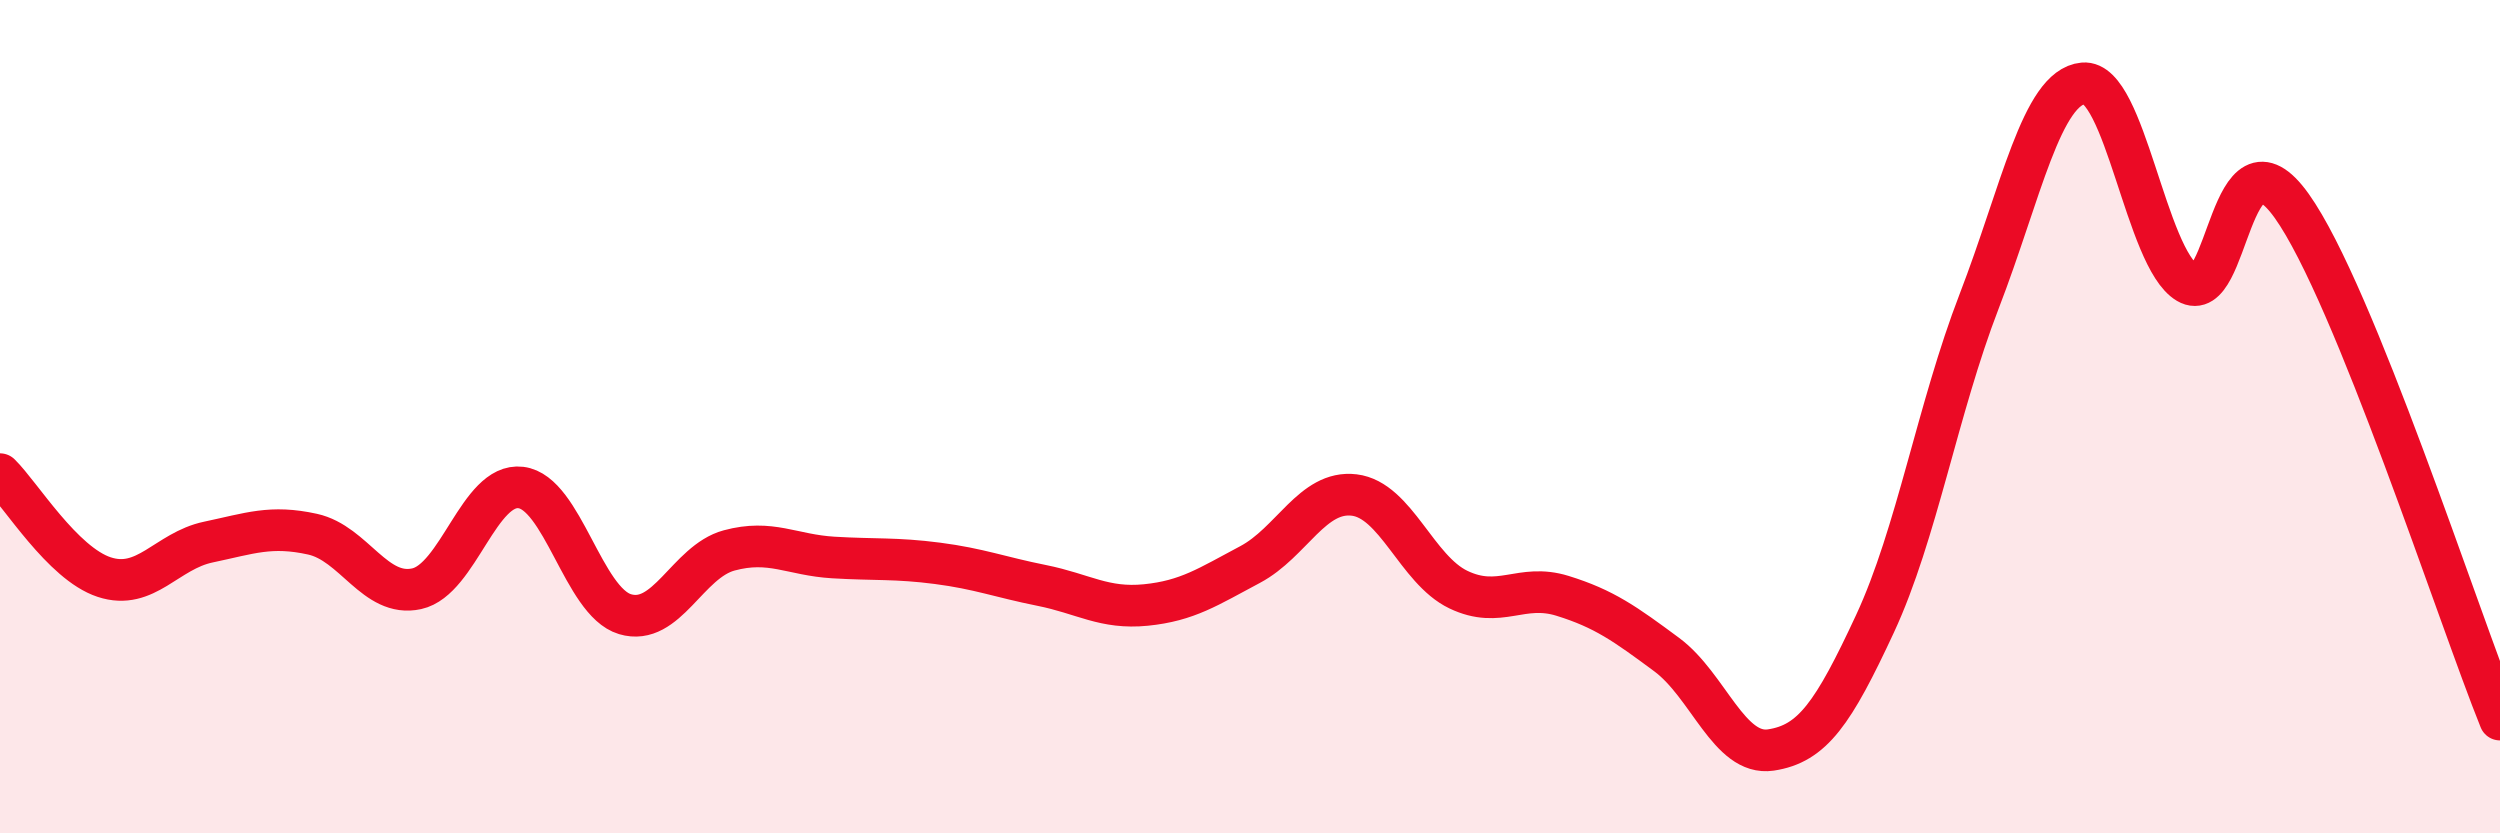 
    <svg width="60" height="20" viewBox="0 0 60 20" xmlns="http://www.w3.org/2000/svg">
      <path
        d="M 0,11.38 C 0.5,11.87 1.5,13.52 2.5,13.85 C 3.5,14.18 4,13.22 5,13.01 C 6,12.8 6.5,12.6 7.5,12.82 C 8.5,13.04 9,14.35 10,14.13 C 11,13.91 11.5,11.58 12.5,11.7 C 13.5,11.82 14,14.44 15,14.74 C 16,15.04 16.5,13.48 17.5,13.21 C 18.5,12.94 19,13.32 20,13.38 C 21,13.44 21.5,13.39 22.5,13.52 C 23.5,13.65 24,13.85 25,14.05 C 26,14.25 26.5,14.62 27.5,14.52 C 28.5,14.42 29,14.08 30,13.55 C 31,13.02 31.5,11.76 32.5,11.88 C 33.5,12 34,13.67 35,14.15 C 36,14.63 36.5,13.99 37.5,14.3 C 38.5,14.61 39,14.97 40,15.71 C 41,16.45 41.5,18.15 42.5,18 C 43.5,17.85 44,17.12 45,14.97 C 46,12.82 46.5,9.82 47.5,7.23 C 48.5,4.64 49,2.09 50,2 C 51,1.91 51.5,6.2 52.5,6.79 C 53.5,7.38 53.5,2.84 55,4.94 C 56.5,7.04 59,14.8 60,17.27L60 20L0 20Z"
        fill="#EB0A25"
        opacity="0.1"
        stroke-linecap="round"
        stroke-linejoin="round"
      />
      <path
        d="M 0,11.38 C 0.5,11.87 1.5,13.52 2.5,13.85 C 3.5,14.18 4,13.22 5,13.01 C 6,12.8 6.5,12.6 7.5,12.82 C 8.5,13.04 9,14.35 10,14.13 C 11,13.91 11.5,11.58 12.5,11.7 C 13.5,11.82 14,14.44 15,14.74 C 16,15.04 16.5,13.48 17.5,13.21 C 18.5,12.94 19,13.32 20,13.38 C 21,13.44 21.5,13.39 22.5,13.52 C 23.5,13.65 24,13.85 25,14.05 C 26,14.25 26.5,14.62 27.5,14.52 C 28.5,14.42 29,14.08 30,13.55 C 31,13.02 31.5,11.76 32.5,11.88 C 33.5,12 34,13.67 35,14.15 C 36,14.63 36.5,13.99 37.5,14.3 C 38.5,14.61 39,14.97 40,15.71 C 41,16.45 41.5,18.15 42.5,18 C 43.5,17.85 44,17.12 45,14.97 C 46,12.82 46.5,9.82 47.5,7.23 C 48.5,4.64 49,2.09 50,2 C 51,1.91 51.5,6.2 52.5,6.79 C 53.5,7.38 53.5,2.84 55,4.94 C 56.5,7.04 59,14.8 60,17.27"
        stroke="#EB0A25"
        stroke-width="1"
        fill="none"
        stroke-linecap="round"
        stroke-linejoin="round"
      />
    </svg>
  